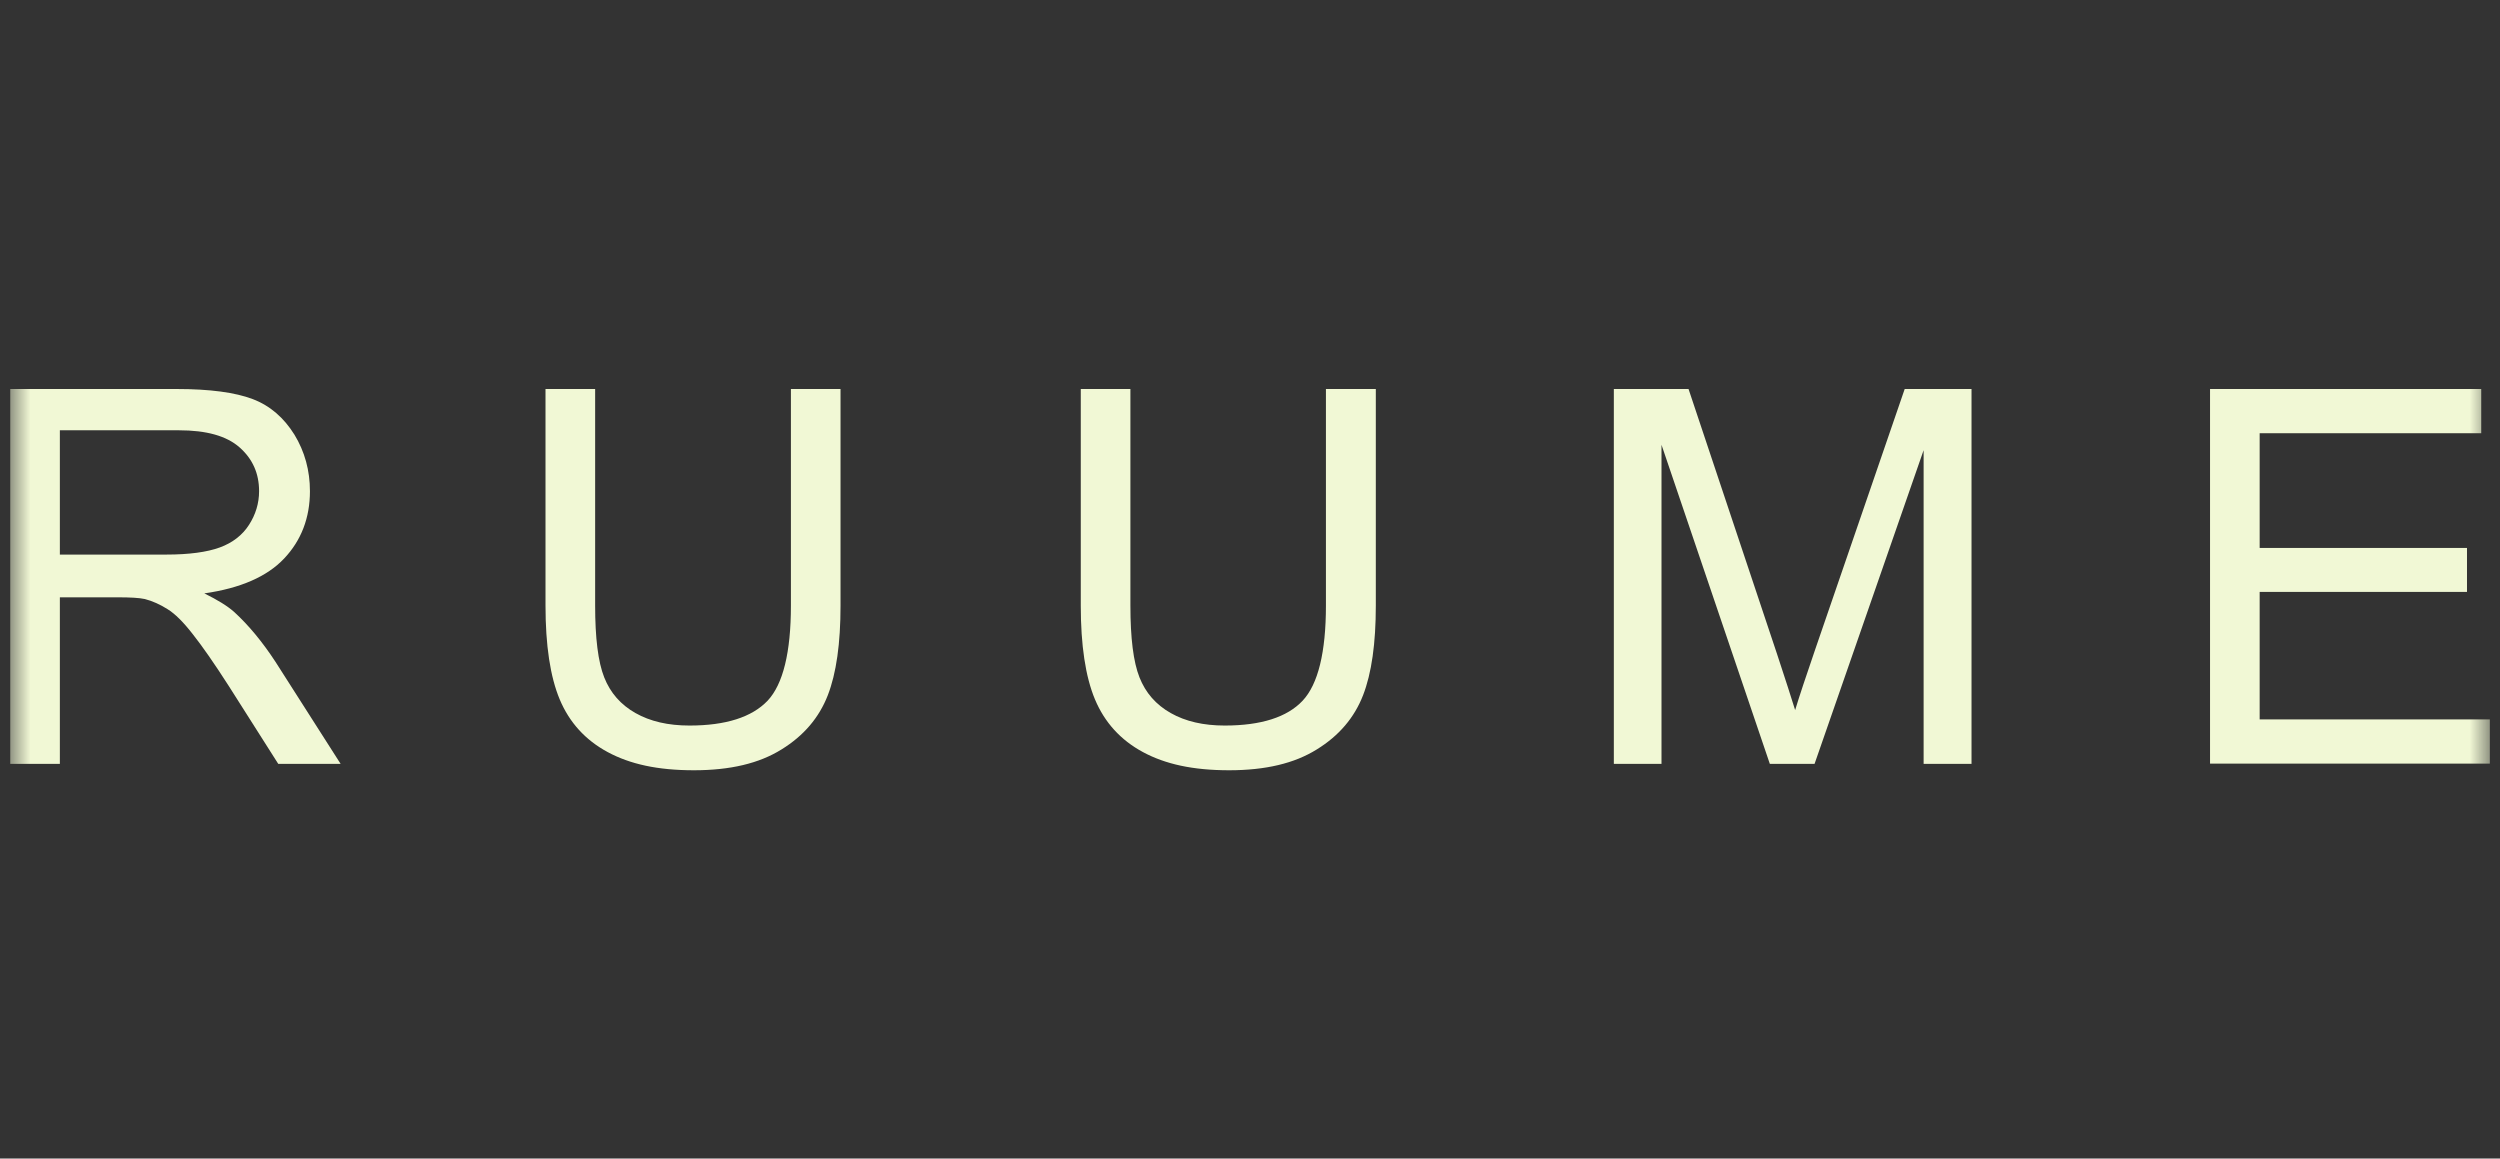 <svg width="123" height="57" viewBox="0 0 123 57" fill="none" xmlns="http://www.w3.org/2000/svg">
<rect x="0" y="0" width="123" height="57" fill="#333333" stroke="none"/>
<mask id="mask0_6794_5279" style="mask-type:alpha" maskUnits="userSpaceOnUse" x="0" y="0" width="123" height="57">
<rect x="0.5" y="0.139" width="122" height="56" fill="#D9D9D9"/>
</mask>
<g mask="url(#mask0_6794_5279)">
<path d="M0.504 37.583V19.139H8.686C10.33 19.139 11.575 19.309 12.433 19.635C13.291 19.961 13.968 20.553 14.487 21.387C14.995 22.221 15.249 23.152 15.249 24.167C15.249 25.472 14.826 26.584 13.98 27.479C13.134 28.373 11.828 28.941 10.052 29.195C10.692 29.509 11.188 29.811 11.526 30.113C12.239 30.766 12.916 31.588 13.557 32.567L16.759 37.583H13.69L11.248 33.739C10.535 32.627 9.943 31.781 9.484 31.201C9.024 30.609 8.614 30.198 8.239 29.968C7.876 29.739 7.502 29.57 7.127 29.473C6.849 29.412 6.402 29.388 5.773 29.388H2.945V37.583H0.504ZM2.945 27.285H8.191C9.302 27.285 10.185 27.165 10.813 26.935C11.442 26.705 11.925 26.331 12.251 25.823C12.578 25.315 12.747 24.759 12.747 24.167C12.747 23.297 12.433 22.584 11.792 22.016C11.152 21.448 10.161 21.17 8.795 21.17H2.945V27.273V27.285Z" fill="#F1F8D5"/>
<path d="M38.913 19.139H41.354V29.799C41.354 31.648 41.149 33.123 40.726 34.211C40.303 35.298 39.554 36.193 38.454 36.87C37.354 37.558 35.928 37.897 34.139 37.897C32.35 37.897 30.997 37.595 29.897 37.002C28.797 36.41 28.012 35.54 27.54 34.416C27.069 33.292 26.839 31.745 26.839 29.787V19.139H29.281V29.787C29.281 31.395 29.426 32.567 29.728 33.328C30.03 34.09 30.538 34.67 31.263 35.081C31.988 35.492 32.87 35.697 33.922 35.697C35.71 35.697 36.991 35.286 37.765 34.476C38.526 33.667 38.913 32.096 38.913 29.787V19.139Z" fill="#F1F8D5"/>
<path d="M65.248 19.139H67.69V29.799C67.69 31.648 67.484 33.123 67.061 34.211C66.638 35.298 65.889 36.193 64.789 36.87C63.689 37.558 62.263 37.897 60.474 37.897C58.686 37.897 57.332 37.595 56.232 37.002C55.132 36.41 54.347 35.54 53.875 34.416C53.404 33.292 53.174 31.745 53.174 29.787V19.139H55.616V29.787C55.616 31.395 55.761 32.567 56.063 33.328C56.365 34.09 56.873 34.67 57.598 35.081C58.323 35.492 59.205 35.697 60.257 35.697C62.045 35.697 63.327 35.286 64.088 34.476C64.849 33.667 65.236 32.096 65.236 29.787V19.139H65.248Z" fill="#F1F8D5"/>
<path d="M79.401 37.583V19.139H83.076L87.439 32.204C87.837 33.425 88.139 34.331 88.321 34.936C88.526 34.259 88.853 33.28 89.3 31.975L93.711 19.139H96.999V37.583H94.642V22.149L89.276 37.583H87.076L81.746 21.883V37.583H79.389H79.401Z" fill="#F1F8D5"/>
<path d="M108.734 37.583V19.139H122.077V21.315H111.175V26.959H121.376V29.122H111.175V35.395H122.5V37.57H108.734V37.583Z" fill="#F1F8D5"/>
</g>
</svg>
